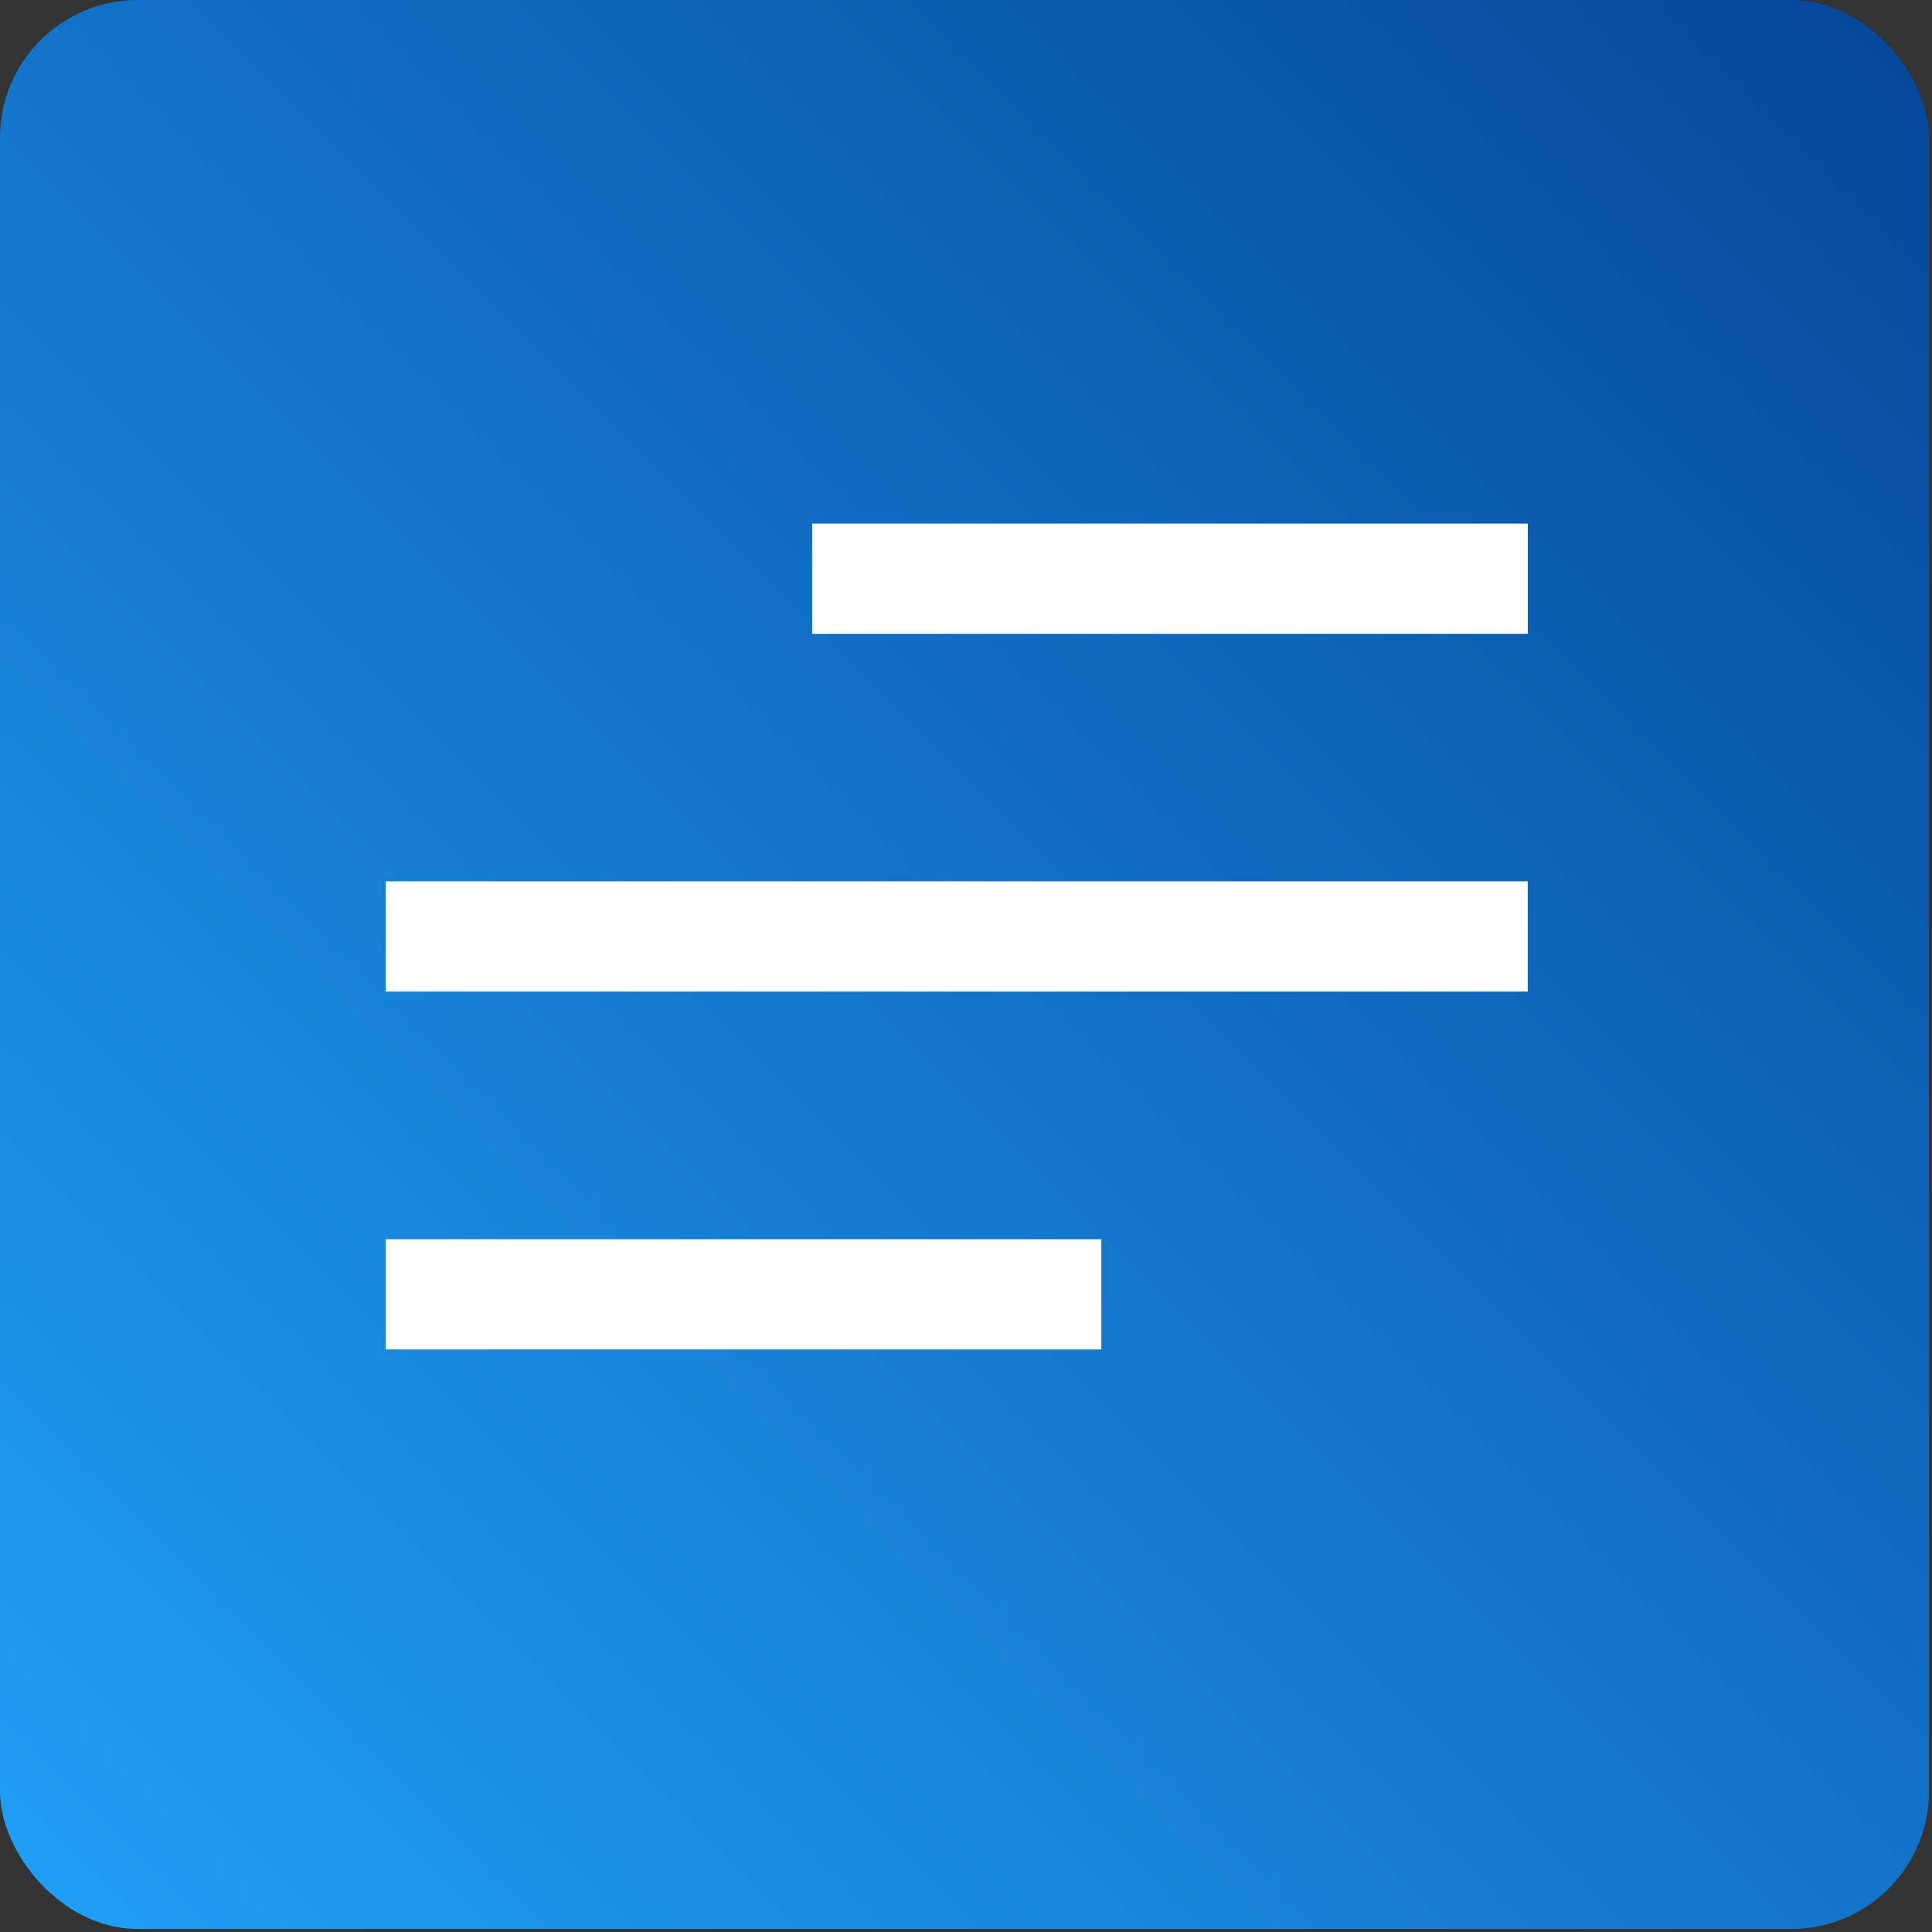<svg width="75" height="75" viewBox="0 0 75 75" fill="none" xmlns="http://www.w3.org/2000/svg">
<rect x="0" y="0" width="75" height="75" fill="#333333" stroke="none"/>
<rect width="74.884" height="74.884" rx="5.349" fill="url(#paint0_linear_164_7694)"/>
<rect x="31.527" y="20.326" width="27.781" height="4.279" fill="white"/>
<rect x="14.973" y="48.107" width="27.781" height="4.279" fill="white"/>
<rect x="14.973" y="34.213" width="44.333" height="4.279" fill="white"/>
<defs>
<linearGradient id="paint0_linear_164_7694" x1="6.50919e-07" y1="74.884" x2="74.884" y2="6.50919e-07" gradientUnits="userSpaceOnUse">
<stop stop-color="#20A0F5"/>
<stop offset="1" stop-color="#04479B"/>
</linearGradient>
</defs>
</svg>
